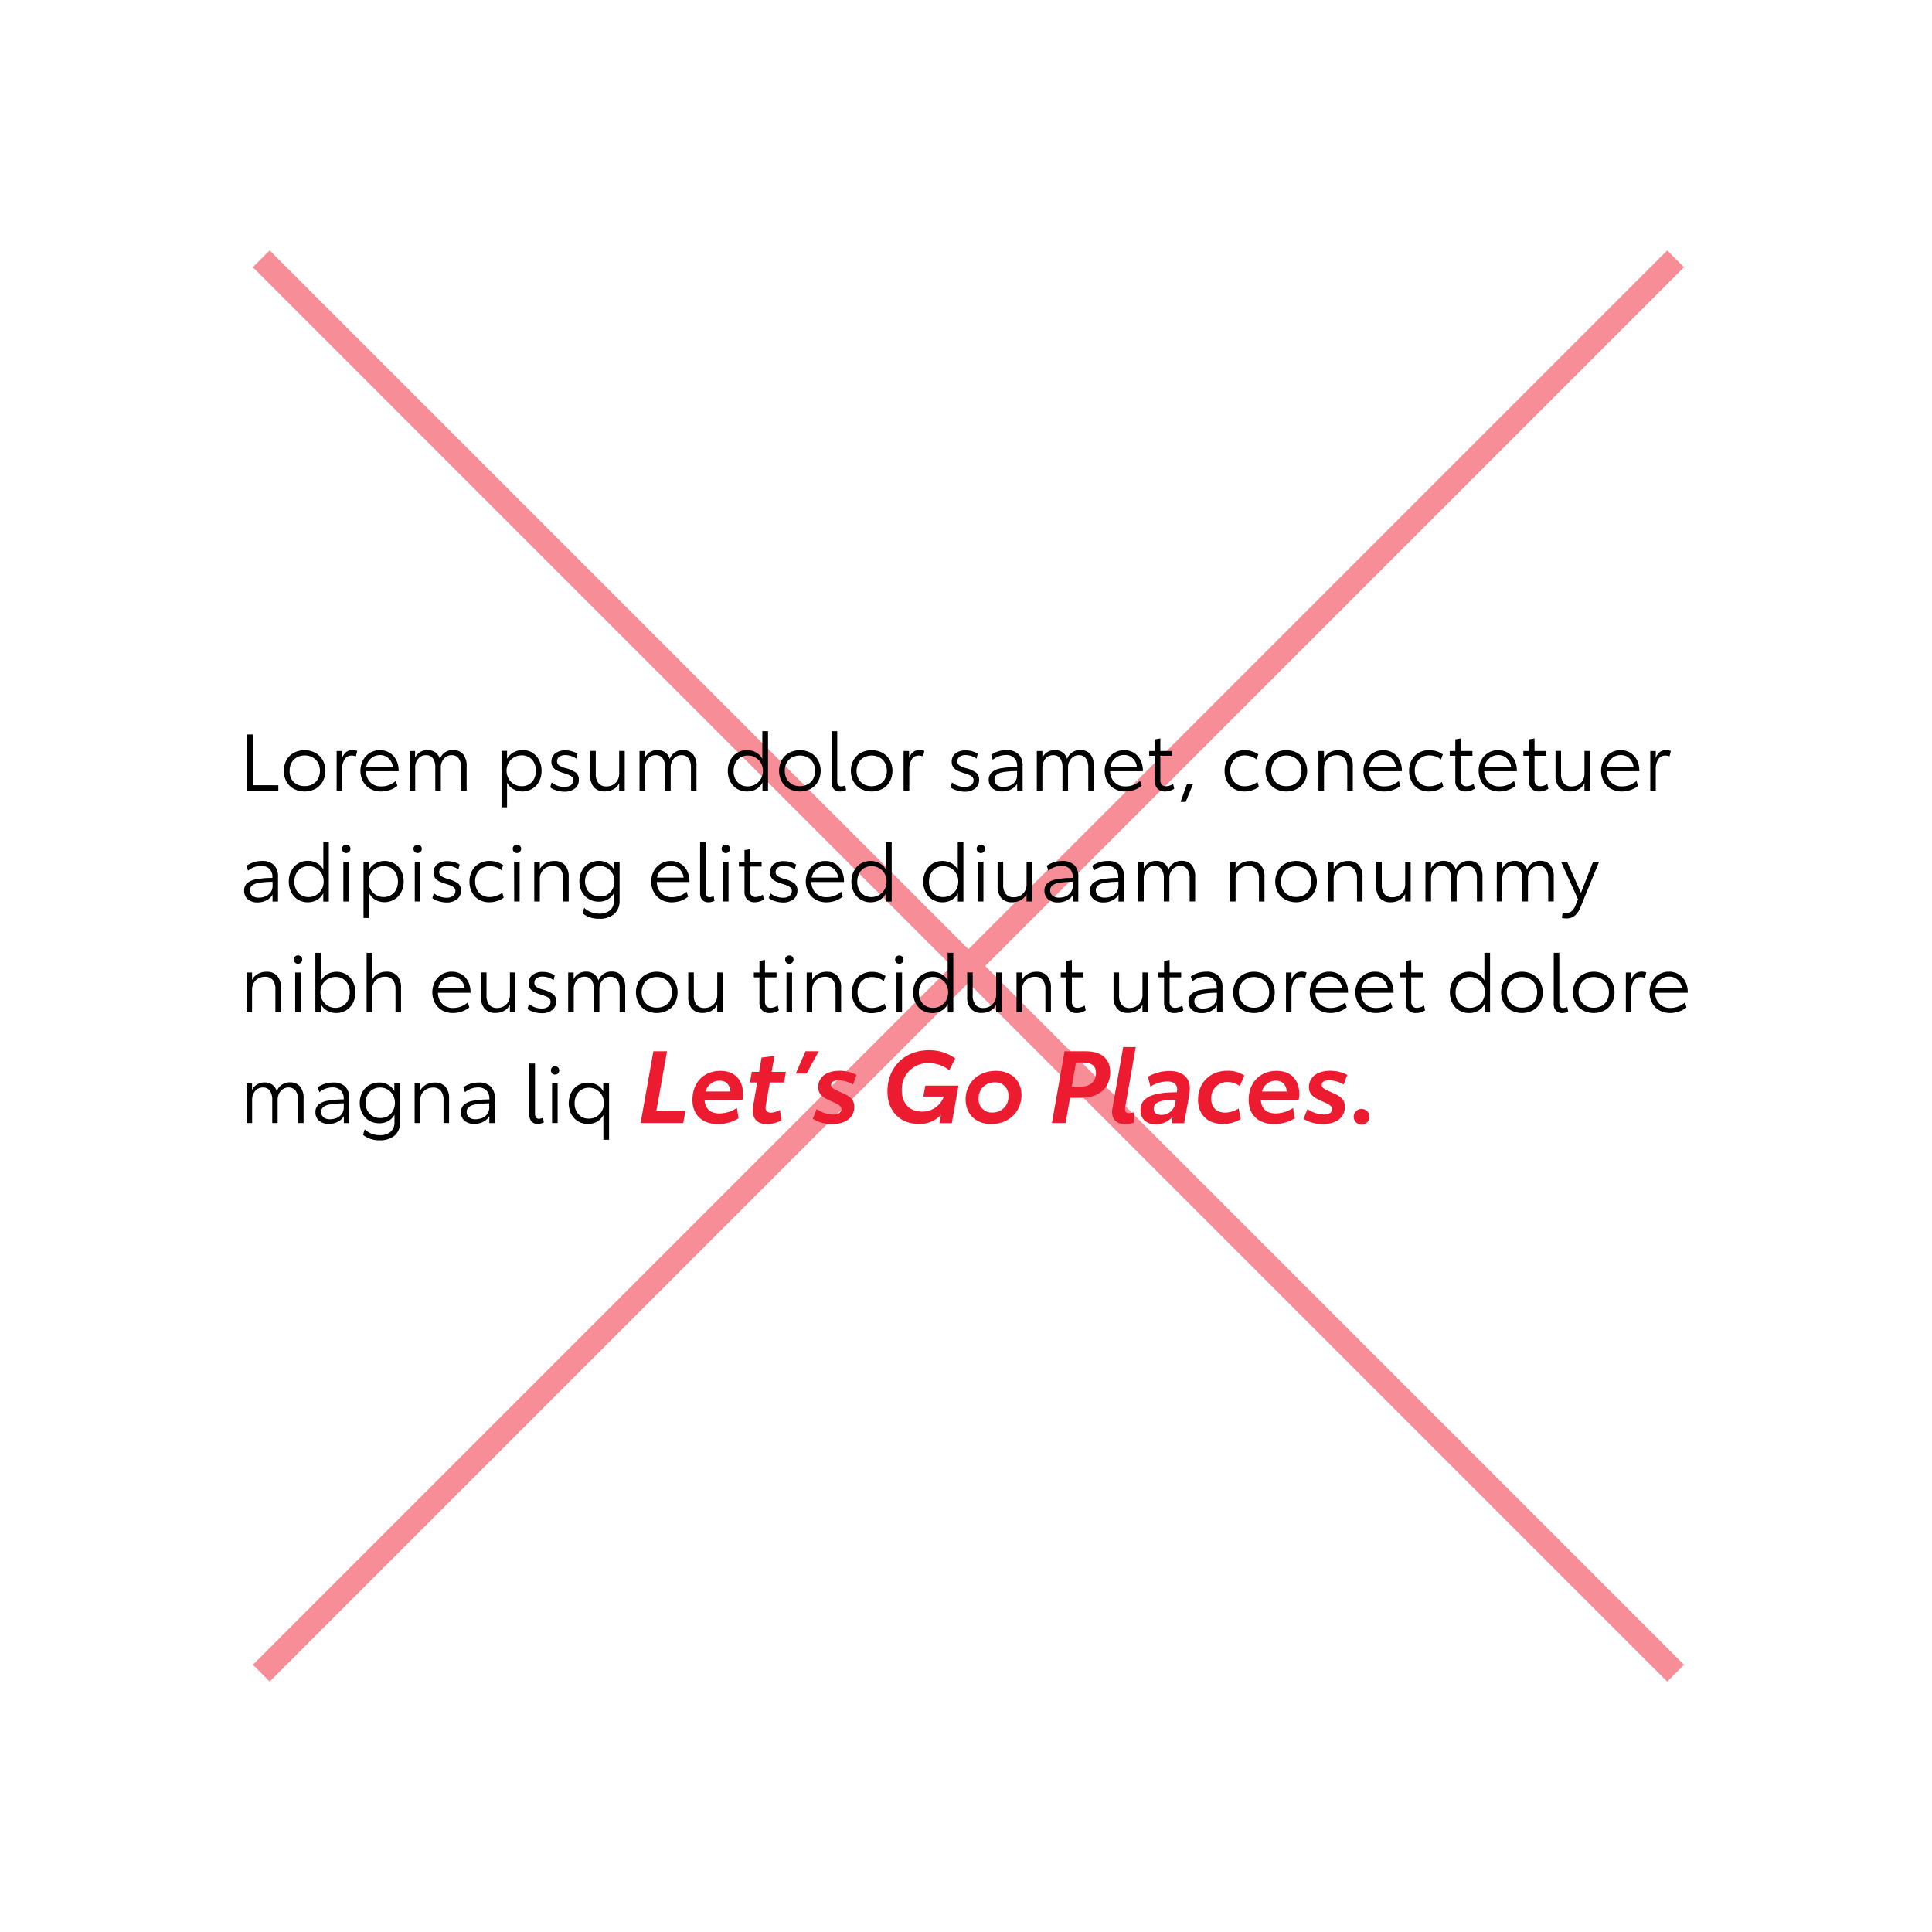 <svg id="Logo_Icon" data-name="Logo Icon" xmlns="http://www.w3.org/2000/svg" viewBox="0 0 650 650"><defs><style>.cls-1{opacity:0.5;}.cls-2{fill:none;stroke:#ed1b2f;stroke-miterlimit:10;stroke-width:8px;}.cls-3{fill:#ed1b2f;}</style></defs><g class="cls-1"><line class="cls-2" x1="87.9" y1="562.92" x2="563.74" y2="87.08"/><line class="cls-2" x1="563.74" y1="562.92" x2="87.9" y2="87.08"/></g><path d="M93.64,264.19V266H83.2v-18.9h2v17.07Z"/><path d="M98.84,265.4a6.37,6.37,0,0,1-2.47-2.47,7.61,7.61,0,0,1,0-7.18,6.37,6.37,0,0,1,2.47-2.47,7.87,7.87,0,0,1,7.27,0,6.44,6.44,0,0,1,2.47,2.47,7.61,7.61,0,0,1,0,7.18,6.44,6.44,0,0,1-2.47,2.47,7.87,7.87,0,0,1-7.27,0Zm6.3-1.55A4.53,4.53,0,0,0,107,262a5.6,5.6,0,0,0,.64-2.69,5.39,5.39,0,0,0-.66-2.69,4.53,4.53,0,0,0-1.81-1.82,5.71,5.71,0,0,0-5.29,0,4.44,4.44,0,0,0-1.8,1.82,5.42,5.42,0,0,0-.64,2.66A5.55,5.55,0,0,0,98,262a4.7,4.7,0,0,0,1.8,1.82,5.16,5.16,0,0,0,2.63.65A5.33,5.33,0,0,0,105.14,263.85Z"/><path d="M120.18,252.66l-.46,1.81a4.33,4.33,0,0,0-1.35-.27,2.73,2.73,0,0,0-2.45,1.28,6.26,6.26,0,0,0-.83,3.43V266h-1.83V252.66h1.83v2.39A4.68,4.68,0,0,1,116.5,253a3.35,3.35,0,0,1,2-.62A4,4,0,0,1,120.18,252.66Z"/><path d="M134.15,259.47h-11a5.16,5.16,0,0,0,1.46,3.73,5,5,0,0,0,3.68,1.38,6.93,6.93,0,0,0,2.74-.53,6.79,6.79,0,0,0,2.13-1.33l.54,1.65a7.5,7.5,0,0,1-2.39,1.37,8.64,8.64,0,0,1-3.12.55,7.12,7.12,0,0,1-3.65-.92,6.18,6.18,0,0,1-2.42-2.52,7.64,7.64,0,0,1,0-7.06,6.43,6.43,0,0,1,2.36-2.49,6.26,6.26,0,0,1,3.35-.91,6.14,6.14,0,0,1,3.26.88,6,6,0,0,1,2.22,2.44,7.51,7.51,0,0,1,.8,3.52Zm-2-1.46a4.52,4.52,0,0,0-1.38-2.86,4.1,4.1,0,0,0-2.93-1.11,4.42,4.42,0,0,0-3,1.11,4.74,4.74,0,0,0-1.61,2.86Z"/><path d="M155.81,253.74a6.08,6.08,0,0,1,1.18,4.08V266h-1.86V258.3a5.19,5.19,0,0,0-.81-3.15,2.83,2.83,0,0,0-2.41-1.08,3.16,3.16,0,0,0-1.81.55,3.81,3.81,0,0,0-1.31,1.47,4.49,4.49,0,0,0-.48,2.08V266h-1.86V258.3a5.27,5.27,0,0,0-.8-3.15,2.75,2.75,0,0,0-2.37-1.08,3.24,3.24,0,0,0-2.59,1.21,4.57,4.57,0,0,0-1,3.08V266H137.8V252.66h1.86v2.26a4.55,4.55,0,0,1,1.67-1.88,4.62,4.62,0,0,1,2.51-.67,4.41,4.41,0,0,1,2.61.74,4.12,4.12,0,0,1,1.54,2.24,4.53,4.53,0,0,1,4.48-3A4.17,4.17,0,0,1,155.81,253.74Z"/><path d="M179.11,253.28a6.07,6.07,0,0,1,2.28,2.48,7.7,7.7,0,0,1,.81,3.55,7.59,7.59,0,0,1-.82,3.58,6.26,6.26,0,0,1-2.32,2.49,6.37,6.37,0,0,1-3.41.91,6,6,0,0,1-2.89-.76,5.35,5.35,0,0,1-2.17-2.2v8.28h-1.86v-19h1.86v2.69a5.64,5.64,0,0,1,2.24-2.2,6.4,6.4,0,0,1,6.28.13ZM178,263.87A4.63,4.63,0,0,0,179.7,262a5.75,5.75,0,0,0,.61-2.68,5.9,5.9,0,0,0-.59-2.65,4.47,4.47,0,0,0-1.66-1.86,4.65,4.65,0,0,0-2.51-.68,5.08,5.08,0,0,0-2.59.67,4.9,4.9,0,0,0-1.85,1.85,5.24,5.24,0,0,0-.68,2.64,5.35,5.35,0,0,0,.67,2.65,5,5,0,0,0,4.39,2.57A4.71,4.71,0,0,0,178,263.87Z"/><path d="M187.1,265.89a5.44,5.44,0,0,1-2-1l.51-1.65a6.22,6.22,0,0,0,1.87,1.08,6.62,6.62,0,0,0,2.39.44,3.55,3.55,0,0,0,2.18-.6,2,2,0,0,0,.8-1.64,1.61,1.61,0,0,0-.37-1.08,3,3,0,0,0-1-.69c-.42-.18-1.06-.41-1.91-.68a15.22,15.22,0,0,1-2.12-.8,3.54,3.54,0,0,1-1.38-1.13,3,3,0,0,1-.55-1.87,3.39,3.39,0,0,1,1.29-2.81,5.3,5.3,0,0,1,3.42-1,7.67,7.67,0,0,1,2.24.32,8.16,8.16,0,0,1,1.81.8l-.4,1.65a6.71,6.71,0,0,0-3.7-1.2,3.4,3.4,0,0,0-2,.56,1.81,1.81,0,0,0-.76,1.52,1.63,1.63,0,0,0,.76,1.45,8.55,8.55,0,0,0,2.33.92,9.75,9.75,0,0,1,3.14,1.4,2.89,2.89,0,0,1,1.09,2.49,3.58,3.58,0,0,1-1.31,2.9,5.53,5.53,0,0,1-3.61,1.09A8.75,8.75,0,0,1,187.1,265.89Z"/><path d="M210.18,252.66V266h-1.87v-2.53a4.61,4.61,0,0,1-1.91,2.07,6,6,0,0,1-3,.73,4.61,4.61,0,0,1-3.54-1.37,5.78,5.78,0,0,1-1.28-4.06v-8.2h1.86v7.69a4.81,4.81,0,0,0,.92,3.18,3.3,3.3,0,0,0,2.65,1.08,4.32,4.32,0,0,0,2.21-.56,4,4,0,0,0,1.55-1.54,4.48,4.48,0,0,0,.55-2.24v-7.61Z"/><path d="M233.14,253.74a6.08,6.08,0,0,1,1.18,4.08V266h-1.86V258.3a5.19,5.19,0,0,0-.81-3.15,2.84,2.84,0,0,0-2.41-1.08,3.16,3.16,0,0,0-1.81.55,3.81,3.81,0,0,0-1.31,1.47,4.49,4.49,0,0,0-.48,2.08V266h-1.86V258.3a5.27,5.27,0,0,0-.8-3.15,2.75,2.75,0,0,0-2.37-1.08,3.24,3.24,0,0,0-2.59,1.21,4.57,4.57,0,0,0-1,3.08V266h-1.86V252.66H217v2.26a4.44,4.44,0,0,1,4.18-2.55,4.41,4.41,0,0,1,2.61.74,4.18,4.18,0,0,1,1.54,2.24,4.53,4.53,0,0,1,4.48-3A4.17,4.17,0,0,1,233.14,253.74Z"/><path d="M258.39,246v20.08h-1.87v-2.8a5.59,5.59,0,0,1-2.18,2.28,6.17,6.17,0,0,1-3,.73,6.39,6.39,0,0,1-3.36-.89,6.27,6.27,0,0,1-2.29-2.47,7.51,7.51,0,0,1-.82-3.56,7.64,7.64,0,0,1,.84-3.6,6.14,6.14,0,0,1,5.63-3.38,6.18,6.18,0,0,1,3,.75,5.23,5.23,0,0,1,2.14,2.18V246Zm-4.21,17.84A5,5,0,0,0,256,262a5.35,5.35,0,0,0,.67-2.65,5.27,5.27,0,0,0-.66-2.63,4.8,4.8,0,0,0-1.81-1.85,5,5,0,0,0-2.57-.68,4.83,4.83,0,0,0-2.5.65,4.51,4.51,0,0,0-1.7,1.84,5.84,5.84,0,0,0-.61,2.73,5.27,5.27,0,0,0,1.31,3.72,4.5,4.5,0,0,0,3.48,1.44A4.88,4.88,0,0,0,254.18,263.84Z"/><path d="M265.48,265.4a6.47,6.47,0,0,1-2.48-2.47,7.69,7.69,0,0,1,0-7.18,6.47,6.47,0,0,1,2.48-2.47,7.87,7.87,0,0,1,7.27,0,6.44,6.44,0,0,1,2.47,2.47,7.69,7.69,0,0,1,0,7.18,6.44,6.44,0,0,1-2.47,2.47,7.87,7.87,0,0,1-7.27,0Zm6.29-1.55a4.49,4.49,0,0,0,1.82-1.82,5.59,5.59,0,0,0,.63-2.69,5.38,5.38,0,0,0-.65-2.69,4.59,4.59,0,0,0-1.81-1.82,5.73,5.73,0,0,0-5.3,0,4.48,4.48,0,0,0-1.79,1.82,5.42,5.42,0,0,0-.64,2.66,5.55,5.55,0,0,0,.65,2.72,4.63,4.63,0,0,0,1.8,1.82,5.16,5.16,0,0,0,2.63.65A5.3,5.3,0,0,0,271.77,263.85Z"/><path d="M280.53,265.5a3.45,3.45,0,0,1-.72-2.41V246h1.87v16.83c0,1.17.43,1.75,1.3,1.75a2.56,2.56,0,0,0,.76-.12,4.46,4.46,0,0,0,.63-.22l.29,1.57a4.23,4.23,0,0,1-2.1.48A2.6,2.6,0,0,1,280.53,265.5Z"/><path d="M289.62,265.4a6.44,6.44,0,0,1-2.47-2.47,7.69,7.69,0,0,1,0-7.18,6.44,6.44,0,0,1,2.47-2.47,7.87,7.87,0,0,1,7.27,0,6.47,6.47,0,0,1,2.48,2.47,7.69,7.69,0,0,1,0,7.18,6.47,6.47,0,0,1-2.48,2.47,7.87,7.87,0,0,1-7.27,0Zm6.3-1.55a4.53,4.53,0,0,0,1.81-1.82,5.93,5.93,0,0,0,0-5.38,4.66,4.66,0,0,0-1.81-1.82,5.73,5.73,0,0,0-5.3,0,4.57,4.57,0,0,0-1.8,1.82,5.93,5.93,0,0,0,0,5.38,4.7,4.7,0,0,0,1.8,1.82,5.19,5.19,0,0,0,2.64.65A5.32,5.32,0,0,0,295.92,263.85Z"/><path d="M311,252.66l-.45,1.81a4.44,4.44,0,0,0-1.36-.27,2.74,2.74,0,0,0-2.45,1.28,6.26,6.26,0,0,0-.82,3.43V266H304V252.66h1.84v2.39a4.52,4.52,0,0,1,1.41-2.06,3.33,3.33,0,0,1,2-.62A3.94,3.94,0,0,1,311,252.66Z"/><path d="M321.79,265.89a5.39,5.39,0,0,1-2-1l.5-1.65a6.27,6.27,0,0,0,1.88,1.08,6.57,6.57,0,0,0,2.38.44,3.55,3.55,0,0,0,2.18-.6,1.93,1.93,0,0,0,.8-1.64,1.56,1.56,0,0,0-.37-1.08,3.1,3.1,0,0,0-1-.69c-.43-.18-1.07-.41-1.92-.68a14.57,14.57,0,0,1-2.11-.8,3.64,3.64,0,0,1-1.39-1.13,3.07,3.07,0,0,1-.54-1.87,3.39,3.39,0,0,1,1.29-2.81,5.3,5.3,0,0,1,3.42-1,7.61,7.61,0,0,1,2.23.32,7.77,7.77,0,0,1,1.81.8l-.4,1.65a6.68,6.68,0,0,0-3.7-1.2,3.35,3.35,0,0,0-2,.56,1.79,1.79,0,0,0-.76,1.52,1.61,1.61,0,0,0,.76,1.45,8.28,8.28,0,0,0,2.33.92,10,10,0,0,1,3.14,1.4,2.89,2.89,0,0,1,1.09,2.49,3.58,3.58,0,0,1-1.32,2.9,5.52,5.52,0,0,1-3.6,1.09A8.76,8.76,0,0,1,321.79,265.89Z"/><path d="M342.65,253.74a5.27,5.27,0,0,1,1.4,4V266h-1.84v-2.34a4.77,4.77,0,0,1-2,1.89,6.21,6.21,0,0,1-3,.72,4.92,4.92,0,0,1-3.35-1.07,3.68,3.68,0,0,1-1.21-2.9,3.23,3.23,0,0,1,1-2.43,6,6,0,0,1,3-1.36,29.42,29.42,0,0,1,5.56-.47v-.34a3.64,3.64,0,0,0-1-2.69,3.76,3.76,0,0,0-2.81-1,6.84,6.84,0,0,0-4.39,1.63l-.53-1.68a8.1,8.1,0,0,1,2.28-1.14,8.79,8.79,0,0,1,2.91-.46A5.5,5.5,0,0,1,342.65,253.74Zm-2.9,10.59a3.9,3.9,0,0,0,1.74-1.32,3.6,3.6,0,0,0,.69-2.26v-1.33a28.48,28.48,0,0,0-4.55.33,5.09,5.09,0,0,0-2.34.91,2,2,0,0,0-.69,1.61,2.25,2.25,0,0,0,.77,1.81,3.3,3.3,0,0,0,2.21.66A5.81,5.81,0,0,0,339.75,264.33Z"/><path d="M366.82,253.74a6.08,6.08,0,0,1,1.19,4.08V266h-1.87V258.3a5.19,5.19,0,0,0-.81-3.15,2.82,2.82,0,0,0-2.41-1.08,3.16,3.16,0,0,0-1.81.55,3.79,3.79,0,0,0-1.3,1.47,4.49,4.49,0,0,0-.48,2.08V266h-1.87V258.3a5.27,5.27,0,0,0-.79-3.15,2.78,2.78,0,0,0-2.37-1.08,3.25,3.25,0,0,0-2.6,1.21,4.61,4.61,0,0,0-1,3.08V266h-1.87V252.66h1.87v2.26a4.53,4.53,0,0,1,1.66-1.88,4.65,4.65,0,0,1,2.52-.67,4.4,4.4,0,0,1,2.6.74,4.19,4.19,0,0,1,1.55,2.24,4.51,4.51,0,0,1,4.47-3A4.15,4.15,0,0,1,366.82,253.74Z"/><path d="M384.48,259.47h-11A5.12,5.12,0,0,0,375,263.2a5,5,0,0,0,3.68,1.38,6.93,6.93,0,0,0,2.74-.53,6.79,6.79,0,0,0,2.13-1.33l.54,1.65a7.5,7.5,0,0,1-2.39,1.37,8.64,8.64,0,0,1-3.12.55,7.12,7.12,0,0,1-3.65-.92,6.24,6.24,0,0,1-2.42-2.52,7.71,7.71,0,0,1,0-7.06,6.43,6.43,0,0,1,2.36-2.49,6.26,6.26,0,0,1,3.35-.91,6.12,6.12,0,0,1,3.26.88,6,6,0,0,1,2.22,2.44,7.51,7.51,0,0,1,.8,3.52Zm-2-1.46a4.52,4.52,0,0,0-1.38-2.86A4.1,4.1,0,0,0,378.2,254a4.42,4.42,0,0,0-3,1.11,4.74,4.74,0,0,0-1.61,2.86Z"/><path d="M389.45,265.37a3.66,3.66,0,0,1-.92-2.7v-8.39h-1.89v-1.62h1.89v-3.91l1.86-.32v4.23h3.89v1.62h-3.89v8.18a2.15,2.15,0,0,0,.5,1.55,1.8,1.8,0,0,0,1.39.52,4.5,4.5,0,0,0,2.4-.8l.37,1.63a5.21,5.21,0,0,1-1.38.66,5.54,5.54,0,0,1-1.73.27A3.37,3.37,0,0,1,389.45,265.37Z"/><path d="M399.39,263.65h2.05l-2.53,6.15h-1.73Z"/><path d="M415.22,265.42a6,6,0,0,1-2.36-2.45,7.42,7.42,0,0,1-.85-3.6,7.55,7.55,0,0,1,.85-3.64,6.17,6.17,0,0,1,2.4-2.46,7,7,0,0,1,3.51-.88,7.83,7.83,0,0,1,4.58,1.41l-.61,1.71a6.21,6.21,0,0,0-3.89-1.36,4.72,4.72,0,0,0-3.57,1.42,5.23,5.23,0,0,0-1.36,3.74,5.84,5.84,0,0,0,.62,2.73,4.49,4.49,0,0,0,1.69,1.84,4.71,4.71,0,0,0,2.46.65,7.25,7.25,0,0,0,2.3-.38,7.72,7.72,0,0,0,2.06-1.06l.48,1.65a7.4,7.4,0,0,1-2.21,1.12,8.32,8.32,0,0,1-2.71.43A6.63,6.63,0,0,1,415.22,265.42Z"/><path d="M429.14,265.4a6.47,6.47,0,0,1-2.48-2.47,7.69,7.69,0,0,1,0-7.18,6.47,6.47,0,0,1,2.48-2.47,7.85,7.85,0,0,1,7.26,0,6.4,6.4,0,0,1,2.48,2.47,7.69,7.69,0,0,1,0,7.18,6.4,6.4,0,0,1-2.48,2.47,7.85,7.85,0,0,1-7.26,0Zm6.29-1.55a4.47,4.47,0,0,0,1.81-1.82,5.93,5.93,0,0,0,0-5.38,4.66,4.66,0,0,0-1.81-1.82,5.73,5.73,0,0,0-5.3,0,4.48,4.48,0,0,0-1.79,1.82,5.93,5.93,0,0,0,0,5.38,4.57,4.57,0,0,0,1.8,1.82,5.16,5.16,0,0,0,2.63.65A5.32,5.32,0,0,0,435.43,263.85Z"/><path d="M453.87,253.78a5.85,5.85,0,0,1,1.26,4.07V266h-1.86v-7.66a4.82,4.82,0,0,0-.91-3.19,3.26,3.26,0,0,0-2.63-1.07,4.32,4.32,0,0,0-2.21.56A4,4,0,0,0,446,256.2a4.42,4.42,0,0,0-.55,2.21V266h-1.87V252.66h1.87v2.47a4.87,4.87,0,0,1,1.94-2,5.92,5.92,0,0,1,2.95-.73A4.57,4.57,0,0,1,453.87,253.78Z"/><path d="M471.61,259.47h-11a5.2,5.2,0,0,0,1.45,3.73,5,5,0,0,0,3.69,1.38,6.93,6.93,0,0,0,2.74-.53,7,7,0,0,0,2.13-1.33l.53,1.65a7.45,7.45,0,0,1-2.38,1.37,8.69,8.69,0,0,1-3.13.55,7.08,7.08,0,0,1-3.64-.92,6.27,6.27,0,0,1-2.43-2.52,7.4,7.4,0,0,1-.85-3.51,7.24,7.24,0,0,1,.87-3.55A6.41,6.41,0,0,1,462,253.3a6.3,6.3,0,0,1,3.36-.91,6.14,6.14,0,0,1,3.26.88,6,6,0,0,1,2.22,2.44,7.63,7.63,0,0,1,.8,3.52Zm-2-1.46a4.52,4.52,0,0,0-1.38-2.86,4.11,4.11,0,0,0-2.93-1.11,4.42,4.42,0,0,0-3,1.11,4.74,4.74,0,0,0-1.61,2.86Z"/><path d="M477.29,265.42a6,6,0,0,1-2.35-2.45,7.43,7.43,0,0,1-.86-3.6,7.56,7.56,0,0,1,.86-3.64,6.09,6.09,0,0,1,2.39-2.46,7,7,0,0,1,3.52-.88,7.83,7.83,0,0,1,4.58,1.41l-.62,1.71a6.16,6.16,0,0,0-3.88-1.36,4.69,4.69,0,0,0-3.57,1.42,5.18,5.18,0,0,0-1.36,3.74,6,6,0,0,0,.61,2.73,4.63,4.63,0,0,0,1.69,1.84,4.72,4.72,0,0,0,2.47.65,7.29,7.29,0,0,0,2.3-.38,7.87,7.87,0,0,0,2.06-1.06l.48,1.65a7.52,7.52,0,0,1-2.21,1.12,8.36,8.36,0,0,1-2.71.43A6.7,6.7,0,0,1,477.29,265.42Z"/><path d="M490.55,265.37a3.66,3.66,0,0,1-.92-2.7v-8.39h-1.89v-1.62h1.89v-3.91l1.86-.32v4.23h3.89v1.62h-3.89v8.18A2.15,2.15,0,0,0,492,264a1.8,1.8,0,0,0,1.39.52,4.5,4.5,0,0,0,2.4-.8l.37,1.63a5.21,5.21,0,0,1-1.38.66,5.54,5.54,0,0,1-1.73.27A3.37,3.37,0,0,1,490.55,265.37Z"/><path d="M510.37,259.47h-11a5.2,5.2,0,0,0,1.45,3.73,5,5,0,0,0,3.69,1.38,7.26,7.26,0,0,0,4.87-1.86l.53,1.65a7.45,7.45,0,0,1-2.38,1.37,8.69,8.69,0,0,1-3.13.55,7.14,7.14,0,0,1-3.65-.92,6.31,6.31,0,0,1-2.42-2.52,7.71,7.71,0,0,1,0-7.06,6.5,6.5,0,0,1,2.36-2.49,6.26,6.26,0,0,1,3.35-.91,6.15,6.15,0,0,1,3.27.88,6,6,0,0,1,2.22,2.44,7.63,7.63,0,0,1,.8,3.52Zm-2-1.46a4.53,4.53,0,0,0-1.39-2.86,4.08,4.08,0,0,0-2.93-1.11,4.41,4.41,0,0,0-3,1.11,4.74,4.74,0,0,0-1.61,2.86Z"/><path d="M515.33,265.37a3.66,3.66,0,0,1-.92-2.7v-8.39h-1.89v-1.62h1.89v-3.91l1.87-.32v4.23h3.88v1.62h-3.88v8.18a2.15,2.15,0,0,0,.49,1.55,1.82,1.82,0,0,0,1.4.52,4.5,4.5,0,0,0,2.39-.8l.38,1.63a5.45,5.45,0,0,1-1.39.66,5.54,5.54,0,0,1-1.73.27A3.37,3.37,0,0,1,515.33,265.37Z"/><path d="M534.94,252.66V266h-1.87v-2.53a4.61,4.61,0,0,1-1.91,2.07,6,6,0,0,1-3,.73,4.61,4.61,0,0,1-3.54-1.37,5.78,5.78,0,0,1-1.28-4.06v-8.2h1.86v7.69a4.81,4.81,0,0,0,.92,3.18,3.3,3.3,0,0,0,2.65,1.08,4.32,4.32,0,0,0,2.21-.56,3.93,3.93,0,0,0,1.54-1.54,4.38,4.38,0,0,0,.56-2.24v-7.61Z"/><path d="M551.57,259.47h-11a5.16,5.16,0,0,0,1.45,3.73,5,5,0,0,0,3.68,1.38,7.26,7.26,0,0,0,4.88-1.86l.53,1.65a7.56,7.56,0,0,1-2.38,1.37,8.69,8.69,0,0,1-3.13.55,7.12,7.12,0,0,1-3.65-.92,6.24,6.24,0,0,1-2.42-2.52,7.71,7.71,0,0,1,0-7.06,6.43,6.43,0,0,1,2.36-2.49,6.26,6.26,0,0,1,3.35-.91,6,6,0,0,1,5.49,3.32,7.63,7.63,0,0,1,.79,3.52Zm-2-1.46a4.52,4.52,0,0,0-1.38-2.86,4.1,4.1,0,0,0-2.93-1.11,4.42,4.42,0,0,0-3,1.11,4.79,4.79,0,0,0-1.61,2.86Z"/><path d="M562.14,252.66l-.45,1.81a4.34,4.34,0,0,0-1.36-.27,2.74,2.74,0,0,0-2.45,1.28,6.26,6.26,0,0,0-.82,3.43V266h-1.84V252.66h1.84v2.39a4.52,4.52,0,0,1,1.41-2.06,3.35,3.35,0,0,1,2-.62A3.91,3.91,0,0,1,562.14,252.66Z"/><path d="M92.13,291a5.26,5.26,0,0,1,1.4,4v8.31H91.69V301a4.69,4.69,0,0,1-2,1.89,6.28,6.28,0,0,1-3,.72,4.89,4.89,0,0,1-3.34-1.07,3.66,3.66,0,0,1-1.21-2.9,3.26,3.26,0,0,1,.94-2.44,6.12,6.12,0,0,1,3-1.35,28.72,28.72,0,0,1,5.57-.47V295a3.67,3.67,0,0,0-1-2.68,3.77,3.77,0,0,0-2.81-1,6.91,6.91,0,0,0-4.4,1.62L83,291.26a8.38,8.38,0,0,1,2.28-1.15,9.1,9.1,0,0,1,2.91-.45A5.5,5.5,0,0,1,92.13,291Zm-2.9,10.59A4,4,0,0,0,91,300.28a3.56,3.56,0,0,0,.7-2.26v-1.33a28.63,28.63,0,0,0-4.56.33,5.09,5.09,0,0,0-2.34.91,2,2,0,0,0-.69,1.61,2.29,2.29,0,0,0,.77,1.81,3.31,3.31,0,0,0,2.21.66A5.77,5.77,0,0,0,89.23,301.6Z"/><path d="M110.62,283.27v20.07h-1.86v-2.79a5.52,5.52,0,0,1-2.19,2.27,6,6,0,0,1-3,.74,6.24,6.24,0,0,1-3.35-.9A6.11,6.11,0,0,1,98,300.2a7.51,7.51,0,0,1-.83-3.56A7.62,7.62,0,0,1,98,293a6.14,6.14,0,0,1,5.63-3.38,6.18,6.18,0,0,1,3,.75,5.2,5.2,0,0,1,2.15,2.18v-9.32Zm-4.21,17.84a5,5,0,0,0,1.81-1.88,5.25,5.25,0,0,0,.67-2.65,5.37,5.37,0,0,0-.65-2.63,4.94,4.94,0,0,0-4.38-2.53,4.8,4.8,0,0,0-2.5.65,4.54,4.54,0,0,0-1.71,1.84,5.84,5.84,0,0,0-.61,2.73,5.29,5.29,0,0,0,1.32,3.72,4.48,4.48,0,0,0,3.47,1.44A4.88,4.88,0,0,0,106.41,301.11Z"/><path d="M115.46,286.59a1.42,1.42,0,0,1-.4-1,1.37,1.37,0,0,1,1.42-1.41,1.34,1.34,0,0,1,1,.4,1.32,1.32,0,0,1,.42,1,1.42,1.42,0,0,1-1.41,1.41A1.39,1.39,0,0,1,115.46,286.59Zm.06,3.34h1.86v13.36h-1.86Z"/><path d="M132.69,290.55A6.12,6.12,0,0,1,135,293a8.2,8.2,0,0,1,0,7.13,6.13,6.13,0,0,1-2.32,2.49,6.45,6.45,0,0,1-3.4.91,6,6,0,0,1-2.89-.76,5.29,5.29,0,0,1-2.17-2.2v8.28H122.3V289.93h1.87v2.69a5.62,5.62,0,0,1,2.23-2.2,6.18,6.18,0,0,1,3-.76A6.28,6.28,0,0,1,132.69,290.55Zm-1.12,10.58a4.54,4.54,0,0,0,1.7-1.85,5.71,5.71,0,0,0,.61-2.67,5.89,5.89,0,0,0-.58-2.65,4.47,4.47,0,0,0-4.18-2.54,5.16,5.16,0,0,0-2.58.66,4.9,4.9,0,0,0-1.85,1.85,5.28,5.28,0,0,0-.68,2.65,5.34,5.34,0,0,0,.66,2.65,5.08,5.08,0,0,0,1.83,1.88,4.92,4.92,0,0,0,2.57.69A4.66,4.66,0,0,0,131.57,301.13Z"/><path d="M139.5,286.59a1.42,1.42,0,0,1-.4-1,1.38,1.38,0,0,1,.4-1,1.46,1.46,0,0,1,2,0,1.31,1.31,0,0,1,.41,1,1.35,1.35,0,0,1-.41,1,1.44,1.44,0,0,1-2,0Zm.05,3.34h1.87v13.36h-1.87Z"/><path d="M147.46,303.16a5.59,5.59,0,0,1-2-1l.51-1.65a6.73,6.73,0,0,0,1.88,1.08,6.53,6.53,0,0,0,2.38.44,3.55,3.55,0,0,0,2.18-.6,2,2,0,0,0,.8-1.64,1.56,1.56,0,0,0-.37-1.08,3.1,3.1,0,0,0-1-.69c-.43-.19-1.07-.41-1.92-.68a16.6,16.6,0,0,1-2.12-.8,3.54,3.54,0,0,1-1.38-1.13,3,3,0,0,1-.55-1.88,3.37,3.37,0,0,1,1.29-2.8,5.3,5.3,0,0,1,3.42-1,7.67,7.67,0,0,1,2.24.32,7.55,7.55,0,0,1,1.81.8l-.4,1.65a6.71,6.71,0,0,0-3.7-1.2,3.35,3.35,0,0,0-2,.56,1.78,1.78,0,0,0-.76,1.52,1.61,1.61,0,0,0,.76,1.45,8.65,8.65,0,0,0,2.32.92,9.93,9.93,0,0,1,3.15,1.39,2.94,2.94,0,0,1,1.09,2.49,3.59,3.59,0,0,1-1.32,2.91,5.53,5.53,0,0,1-3.61,1.09A9.07,9.07,0,0,1,147.46,303.16Z"/><path d="M161.16,302.69a6.06,6.06,0,0,1-2.36-2.45,7.45,7.45,0,0,1-.85-3.6,7.55,7.55,0,0,1,.85-3.64,6.11,6.11,0,0,1,2.4-2.46,6.91,6.91,0,0,1,3.51-.88,7.83,7.83,0,0,1,4.58,1.41l-.61,1.71a6.21,6.21,0,0,0-3.89-1.36,4.72,4.72,0,0,0-3.57,1.42,5.23,5.23,0,0,0-1.36,3.74,5.84,5.84,0,0,0,.62,2.73,4.56,4.56,0,0,0,1.69,1.84,4.71,4.71,0,0,0,2.46.65,7,7,0,0,0,2.3-.39,7.62,7.62,0,0,0,2.07-1.05l.47,1.65a7.71,7.71,0,0,1-2.2,1.12,8.7,8.7,0,0,1-2.72.43A6.63,6.63,0,0,1,161.16,302.69Z"/><path d="M172.91,286.59a1.38,1.38,0,0,1-.4-1,1.37,1.37,0,0,1,1.41-1.41,1.38,1.38,0,0,1,1,.4,1.35,1.35,0,0,1,.41,1,1.4,1.4,0,0,1-1.41,1.41A1.35,1.35,0,0,1,172.91,286.59Zm.05,3.34h1.86v13.36H173Z"/><path d="M190.06,291.05a5.81,5.81,0,0,1,1.27,4.07v8.17h-1.86v-7.67a4.86,4.86,0,0,0-.91-3.18,3.23,3.23,0,0,0-2.63-1.08,4.4,4.4,0,0,0-2.21.56,4,4,0,0,0-1.55,1.55,4.4,4.4,0,0,0-.56,2.21v7.61h-1.86V289.93h1.86v2.47a4.9,4.9,0,0,1,1.95-2,5.79,5.79,0,0,1,2.95-.73A4.53,4.53,0,0,1,190.06,291.05Z"/><path d="M208.45,289.93v13a5.77,5.77,0,0,1-1.84,4.6,7.42,7.42,0,0,1-5,1.58,8.64,8.64,0,0,1-5.64-1.84l.58-1.83a7.37,7.37,0,0,0,5.14,1.94,5.29,5.29,0,0,0,3.57-1.13,4.19,4.19,0,0,0,1.3-3.34v-2.45a5.52,5.52,0,0,1-2.13,2.18,6,6,0,0,1-2.95.72,6.48,6.48,0,0,1-3.38-.88,6.12,6.12,0,0,1-2.33-2.43,7.28,7.28,0,0,1-.84-3.51,7.56,7.56,0,0,1,.81-3.51,6,6,0,0,1,2.32-2.47,6.48,6.48,0,0,1,3.44-.91,5.6,5.6,0,0,1,5.06,2.88v-2.61Zm-4.09,11a4.63,4.63,0,0,0,1.74-1.85,5.53,5.53,0,0,0,.62-2.61,5.28,5.28,0,0,0-.64-2.53,5,5,0,0,0-1.77-1.87,4.75,4.75,0,0,0-2.55-.71,4.92,4.92,0,0,0-2.58.68,4.67,4.67,0,0,0-1.73,1.85,5.89,5.89,0,0,0,0,5.24,4.56,4.56,0,0,0,1.76,1.83,5.11,5.11,0,0,0,2.57.65A4.93,4.93,0,0,0,204.36,301Z"/><path d="M232,296.74H221a5.17,5.17,0,0,0,1.45,3.73,5,5,0,0,0,3.69,1.38A7.26,7.26,0,0,0,231,300l.53,1.65a7.45,7.45,0,0,1-2.38,1.37,8.91,8.91,0,0,1-3.13.55,7.14,7.14,0,0,1-3.65-.92,6.31,6.31,0,0,1-2.42-2.52,7.29,7.29,0,0,1-.85-3.51,7.41,7.41,0,0,1,.86-3.56,6.55,6.55,0,0,1,2.36-2.48,6.26,6.26,0,0,1,3.35-.91,6,6,0,0,1,5.49,3.31,7.68,7.68,0,0,1,.8,3.53Zm-2-1.46a4.58,4.58,0,0,0-1.39-2.86,4.08,4.08,0,0,0-2.93-1.11,4.41,4.41,0,0,0-3,1.11,4.69,4.69,0,0,0-1.61,2.86Z"/><path d="M236.26,302.77a3.47,3.47,0,0,1-.72-2.41V283.27h1.87V300.1c0,1.17.43,1.75,1.3,1.75a2.56,2.56,0,0,0,.76-.12,6.24,6.24,0,0,0,.63-.22l.29,1.57a4.23,4.23,0,0,1-2.1.48A2.64,2.64,0,0,1,236.26,302.77Z"/><path d="M243.18,286.59a1.42,1.42,0,0,1-.4-1,1.37,1.37,0,0,1,1.42-1.41,1.34,1.34,0,0,1,1,.4,1.32,1.32,0,0,1,.42,1A1.42,1.42,0,0,1,244.2,287,1.39,1.39,0,0,1,243.18,286.59Zm.06,3.34h1.86v13.36h-1.86Z"/><path d="M251.4,302.64a3.62,3.62,0,0,1-.92-2.7v-8.39h-1.89v-1.62h1.89V286l1.86-.32v4.24h3.89v1.62h-3.89v8.17a2.18,2.18,0,0,0,.49,1.56,1.83,1.83,0,0,0,1.4.52,4.62,4.62,0,0,0,2.4-.8l.37,1.62a5,5,0,0,1-1.39.67,5.5,5.5,0,0,1-1.73.27A3.36,3.36,0,0,1,251.4,302.64Z"/><path d="M260.65,303.16a5.51,5.51,0,0,1-2-1l.51-1.65a6.75,6.75,0,0,0,4.25,1.52,3.58,3.58,0,0,0,2.19-.6,2,2,0,0,0,.8-1.64,1.56,1.56,0,0,0-.38-1.08,3,3,0,0,0-1-.69,18.85,18.85,0,0,0-1.92-.68,16.4,16.4,0,0,1-2.11-.8,3.64,3.64,0,0,1-1.39-1.13,3.08,3.08,0,0,1-.54-1.88,3.37,3.37,0,0,1,1.29-2.8,5.3,5.3,0,0,1,3.42-1,7.76,7.76,0,0,1,4.05,1.12l-.4,1.65a6.73,6.73,0,0,0-3.7-1.2,3.4,3.4,0,0,0-2,.56,1.78,1.78,0,0,0-.76,1.52,1.61,1.61,0,0,0,.76,1.45,8.74,8.74,0,0,0,2.33.92,9.87,9.87,0,0,1,3.14,1.39,2.92,2.92,0,0,1,1.09,2.49,3.59,3.59,0,0,1-1.32,2.91,5.5,5.5,0,0,1-3.6,1.09A9,9,0,0,1,260.65,303.16Z"/><path d="M284,296.74H273a5.22,5.22,0,0,0,1.45,3.73,5.05,5.05,0,0,0,3.69,1.38A7.26,7.26,0,0,0,283,300l.54,1.65a7.62,7.62,0,0,1-2.39,1.37,8.87,8.87,0,0,1-3.13.55,7.08,7.08,0,0,1-3.64-.92,6.18,6.18,0,0,1-2.42-2.52,7.66,7.66,0,0,1,0-7.07,6.52,6.52,0,0,1,2.35-2.48,6.32,6.32,0,0,1,3.36-.91,6,6,0,0,1,5.48,3.31,7.68,7.68,0,0,1,.8,3.53Zm-2-1.46a4.52,4.52,0,0,0-1.38-2.86,4.1,4.1,0,0,0-2.93-1.11,4.42,4.42,0,0,0-3,1.11,4.74,4.74,0,0,0-1.61,2.86Z"/><path d="M300,283.27v20.07H298.1v-2.79a5.56,5.56,0,0,1-2.18,2.27,6.07,6.07,0,0,1-3,.74,6.3,6.3,0,0,1-3.36-.9,6.18,6.18,0,0,1-2.29-2.46,7.51,7.51,0,0,1-.82-3.56,7.62,7.62,0,0,1,.84-3.6,6.22,6.22,0,0,1,2.3-2.49,6.28,6.28,0,0,1,3.33-.89,6.2,6.2,0,0,1,3,.75,5.23,5.23,0,0,1,2.14,2.18v-9.32Zm-4.2,17.84a5.1,5.1,0,0,0,1.81-1.88,5.34,5.34,0,0,0,.66-2.65,5.26,5.26,0,0,0-.65-2.63,4.8,4.8,0,0,0-1.81-1.85,4.92,4.92,0,0,0-2.57-.68,4.83,4.83,0,0,0-2.5.65,4.45,4.45,0,0,0-1.7,1.84,5.84,5.84,0,0,0-.62,2.73,5.29,5.29,0,0,0,1.32,3.72,4.5,4.5,0,0,0,3.48,1.44A4.93,4.93,0,0,0,295.76,301.11Z"/><path d="M324.13,283.27v20.07h-1.86v-2.79a5.56,5.56,0,0,1-2.18,2.27,6.07,6.07,0,0,1-3,.74,6.28,6.28,0,0,1-3.36-.9,6.18,6.18,0,0,1-2.29-2.46,7.51,7.51,0,0,1-.82-3.56,7.62,7.62,0,0,1,.84-3.6,6.22,6.22,0,0,1,2.3-2.49,6.28,6.28,0,0,1,3.33-.89,6.2,6.2,0,0,1,3,.75,5.23,5.23,0,0,1,2.14,2.18v-9.32Zm-4.2,17.84a5.1,5.1,0,0,0,1.81-1.88,5.34,5.34,0,0,0,.66-2.65,5.26,5.26,0,0,0-.65-2.63,4.8,4.8,0,0,0-1.81-1.85,4.92,4.92,0,0,0-2.57-.68,4.83,4.83,0,0,0-2.5.65,4.45,4.45,0,0,0-1.7,1.84,5.84,5.84,0,0,0-.62,2.73,5.29,5.29,0,0,0,1.32,3.72,4.49,4.49,0,0,0,3.47,1.44A4.94,4.94,0,0,0,319.93,301.11Z"/><path d="M329,286.59a1.38,1.38,0,0,1-.4-1,1.37,1.37,0,0,1,1.41-1.41,1.38,1.38,0,0,1,1,.4,1.35,1.35,0,0,1,.41,1A1.4,1.4,0,0,1,330,287,1.35,1.35,0,0,1,329,286.59Zm0,3.34h1.86v13.36H329Z"/><path d="M347.24,289.93v13.36h-1.87v-2.53a4.54,4.54,0,0,1-1.91,2.06,5.94,5.94,0,0,1-3,.74,4.61,4.61,0,0,1-3.54-1.37,5.78,5.78,0,0,1-1.28-4.06v-8.2h1.87v7.69a4.81,4.81,0,0,0,.91,3.18,3.3,3.3,0,0,0,2.65,1.08,4.43,4.43,0,0,0,2.21-.56,4.09,4.09,0,0,0,1.55-1.54,4.51,4.51,0,0,0,.55-2.24v-7.61Z"/><path d="M361.39,291a5.26,5.26,0,0,1,1.39,4v8.31H361V301a4.77,4.77,0,0,1-2,1.89,6.25,6.25,0,0,1-3.05.72,4.89,4.89,0,0,1-3.34-1.07,3.66,3.66,0,0,1-1.21-2.9,3.27,3.27,0,0,1,.95-2.44,6.07,6.07,0,0,1,3-1.35,28.61,28.61,0,0,1,5.56-.47V295a3.63,3.63,0,0,0-1-2.68,3.77,3.77,0,0,0-2.81-1,6.88,6.88,0,0,0-4.39,1.62l-.53-1.67a8.46,8.46,0,0,1,2.27-1.15,9.16,9.16,0,0,1,2.92-.45A5.51,5.51,0,0,1,361.39,291Zm-2.9,10.59a4,4,0,0,0,1.74-1.32,3.62,3.62,0,0,0,.69-2.26v-1.33a28.48,28.48,0,0,0-4.55.33,5.09,5.09,0,0,0-2.34.91,2,2,0,0,0-.7,1.61,2.27,2.27,0,0,0,.78,1.81,3.3,3.3,0,0,0,2.21.66A5.84,5.84,0,0,0,358.49,301.6Z"/><path d="M376.75,291a5.26,5.26,0,0,1,1.39,4v8.31h-1.83V301a4.77,4.77,0,0,1-2,1.89,6.25,6.25,0,0,1-3.05.72,4.89,4.89,0,0,1-3.34-1.07,3.66,3.66,0,0,1-1.21-2.9,3.27,3.27,0,0,1,.95-2.44,6.07,6.07,0,0,1,3-1.35,28.61,28.61,0,0,1,5.56-.47V295a3.63,3.63,0,0,0-1-2.68,3.77,3.77,0,0,0-2.81-1,6.88,6.88,0,0,0-4.39,1.62l-.53-1.67a8.46,8.46,0,0,1,2.27-1.15,9.16,9.16,0,0,1,2.92-.45A5.51,5.51,0,0,1,376.75,291Zm-2.91,10.59a4,4,0,0,0,1.75-1.32,3.62,3.62,0,0,0,.69-2.26v-1.33a28.48,28.48,0,0,0-4.55.33,5.09,5.09,0,0,0-2.34.91,2,2,0,0,0-.7,1.61,2.27,2.27,0,0,0,.78,1.81,3.3,3.3,0,0,0,2.21.66A5.76,5.76,0,0,0,373.84,301.6Z"/><path d="M400.92,291a6.08,6.08,0,0,1,1.18,4.08v8.2h-1.86v-7.72a5.17,5.17,0,0,0-.81-3.15,2.84,2.84,0,0,0-2.41-1.08,3.23,3.23,0,0,0-1.81.54,3.92,3.92,0,0,0-1.31,1.48,4.46,4.46,0,0,0-.48,2.08v7.85h-1.86v-7.72a5.24,5.24,0,0,0-.8-3.15,2.75,2.75,0,0,0-2.37-1.08,3.23,3.23,0,0,0-2.59,1.21,4.56,4.56,0,0,0-1,3.07v7.67h-1.86V289.93h1.86v2.26a4.55,4.55,0,0,1,1.67-1.88,4.6,4.6,0,0,1,2.51-.68,4.42,4.42,0,0,1,2.61.75,4.18,4.18,0,0,1,1.54,2.24,4.54,4.54,0,0,1,4.48-3A4.17,4.17,0,0,1,400.92,291Z"/><path d="M424.16,291.05a5.85,5.85,0,0,1,1.26,4.07v8.17h-1.86v-7.67a4.86,4.86,0,0,0-.91-3.18,3.23,3.23,0,0,0-2.63-1.08,4.4,4.4,0,0,0-2.21.56,4.12,4.12,0,0,0-1.55,1.55,4.4,4.4,0,0,0-.56,2.21v7.61h-1.86V289.93h1.86v2.47a5,5,0,0,1,1.95-2,5.79,5.79,0,0,1,3-.73A4.57,4.57,0,0,1,424.16,291.05Z"/><path d="M432.41,302.66a6.37,6.37,0,0,1-2.48-2.46,7.71,7.71,0,0,1,0-7.19,6.51,6.51,0,0,1,2.48-2.46,7.85,7.85,0,0,1,7.26,0,6.44,6.44,0,0,1,2.48,2.46,7.71,7.71,0,0,1,0,7.19,6.31,6.31,0,0,1-2.48,2.46,7.77,7.77,0,0,1-7.26,0Zm6.29-1.54a4.47,4.47,0,0,0,1.81-1.82,5.93,5.93,0,0,0,0-5.38,4.66,4.66,0,0,0-1.81-1.82,5.65,5.65,0,0,0-5.3,0,4.48,4.48,0,0,0-1.79,1.82,5.93,5.93,0,0,0,0,5.38,4.57,4.57,0,0,0,1.8,1.82,5.16,5.16,0,0,0,2.63.65A5.32,5.32,0,0,0,438.7,301.12Z"/><path d="M457.14,291.05a5.85,5.85,0,0,1,1.26,4.07v8.17h-1.86v-7.67a4.81,4.81,0,0,0-.91-3.18,3.23,3.23,0,0,0-2.63-1.08,4.43,4.43,0,0,0-2.21.56,4.12,4.12,0,0,0-1.55,1.55,4.39,4.39,0,0,0-.55,2.21v7.61h-1.87V289.93h1.87v2.47a4.87,4.87,0,0,1,1.94-2,5.82,5.82,0,0,1,2.95-.73A4.57,4.57,0,0,1,457.14,291.05Z"/><path d="M474.61,289.93v13.36h-1.86v-2.53a4.61,4.61,0,0,1-1.92,2.06,5.92,5.92,0,0,1-3,.74,4.64,4.64,0,0,1-3.54-1.37,5.78,5.78,0,0,1-1.27-4.06v-8.2h1.86v7.69a4.81,4.81,0,0,0,.92,3.18,3.28,3.28,0,0,0,2.65,1.08,4.45,4.45,0,0,0,2.21-.56,4.07,4.07,0,0,0,1.54-1.54,4.51,4.51,0,0,0,.56-2.24v-7.61Z"/><path d="M497.57,291a6.08,6.08,0,0,1,1.19,4.08v8.2h-1.87v-7.72a5.17,5.17,0,0,0-.81-3.15,2.82,2.82,0,0,0-2.41-1.08,3.25,3.25,0,0,0-1.81.54,3.89,3.89,0,0,0-1.3,1.48,4.46,4.46,0,0,0-.48,2.08v7.85h-1.86v-7.72a5.24,5.24,0,0,0-.8-3.15,2.77,2.77,0,0,0-2.37-1.08,3.26,3.26,0,0,0-2.6,1.21,4.61,4.61,0,0,0-1,3.07v7.67h-1.87V289.93h1.87v2.26a4.53,4.53,0,0,1,1.66-1.88,4.66,4.66,0,0,1,2.52-.68,4.42,4.42,0,0,1,2.61.75,4.18,4.18,0,0,1,1.54,2.24,4.52,4.52,0,0,1,4.47-3A4.16,4.16,0,0,1,497.57,291Z"/><path d="M521.56,291a6.08,6.08,0,0,1,1.18,4.08v8.2h-1.86v-7.72a5.17,5.17,0,0,0-.81-3.15,2.84,2.84,0,0,0-2.41-1.08,3.23,3.23,0,0,0-1.81.54,3.92,3.92,0,0,0-1.31,1.48,4.46,4.46,0,0,0-.48,2.08v7.85H512.2v-7.72a5.24,5.24,0,0,0-.8-3.15,2.75,2.75,0,0,0-2.37-1.08,3.24,3.24,0,0,0-2.59,1.21,4.56,4.56,0,0,0-1,3.07v7.67h-1.86V289.93h1.86v2.26a4.55,4.55,0,0,1,1.67-1.88,4.6,4.6,0,0,1,2.51-.68,4.42,4.42,0,0,1,2.61.75,4.18,4.18,0,0,1,1.54,2.24,4.54,4.54,0,0,1,4.48-3A4.17,4.17,0,0,1,521.56,291Z"/><path d="M538,289.93l-6.26,15.28a7,7,0,0,1-1.94,2.88,4.29,4.29,0,0,1-2.8.92,5.12,5.12,0,0,1-1.54-.21l.27-1.7a3.68,3.68,0,0,0,1,.13,3.18,3.18,0,0,0,1.91-.56,4.78,4.78,0,0,0,1.42-2.08l.85-2-5.73-12.69h2.05l4.66,10.49,4.1-10.49Z"/><path d="M93.25,328.31a5.88,5.88,0,0,1,1.26,4.08v8.17H92.65v-7.67a4.86,4.86,0,0,0-.9-3.18,3.27,3.27,0,0,0-2.64-1.08,4.43,4.43,0,0,0-2.21.56,4,4,0,0,0-1.54,1.55,4.39,4.39,0,0,0-.56,2.2v7.62H82.94V327.19H84.8v2.48a4.87,4.87,0,0,1,1.94-2,5.83,5.83,0,0,1,3-.73A4.57,4.57,0,0,1,93.25,328.31Z"/><path d="M99.25,323.85a1.38,1.38,0,0,1-.4-1,1.37,1.37,0,0,1,1.41-1.42,1.39,1.39,0,0,1,1,.4,1.36,1.36,0,0,1,.42,1,1.43,1.43,0,0,1-1.42,1.41A1.35,1.35,0,0,1,99.25,323.85Zm.06,3.34h1.86v13.37H99.31Z"/><path d="M116.48,327.82a6.12,6.12,0,0,1,2.27,2.48,8.2,8.2,0,0,1,0,7.13,6.13,6.13,0,0,1-2.32,2.49,6.45,6.45,0,0,1-3.4.9,6,6,0,0,1-2.89-.75,5.29,5.29,0,0,1-2.17-2.2v2.69h-1.87v-20H108v9.34a5.59,5.59,0,0,1,2.23-2.19,6.18,6.18,0,0,1,3-.76A6.28,6.28,0,0,1,116.48,327.82Zm-1.12,10.58a4.54,4.54,0,0,0,1.7-1.85,5.71,5.71,0,0,0,.61-2.67,5.89,5.89,0,0,0-.58-2.65,4.46,4.46,0,0,0-4.18-2.54,5.16,5.16,0,0,0-2.58.66,4.9,4.9,0,0,0-1.85,1.85,5.15,5.15,0,0,0-.68,2.65,5.34,5.34,0,0,0,.66,2.65,5.08,5.08,0,0,0,1.83,1.88,4.9,4.9,0,0,0,2.57.69A4.66,4.66,0,0,0,115.36,338.4Z"/><path d="M133.65,328.29a5.81,5.81,0,0,1,1.27,4.07v8.2h-1.86v-7.72a4.82,4.82,0,0,0-.9-3.16,3.29,3.29,0,0,0-2.64-1.07,4.52,4.52,0,0,0-2.21.54,4,4,0,0,0-1.54,1.53,4.35,4.35,0,0,0-.56,2.21v7.67h-1.87v-20h1.87v9.08a4.84,4.84,0,0,1,1.91-2,5.79,5.79,0,0,1,2.93-.72A4.64,4.64,0,0,1,133.65,328.29Z"/><path d="M158.35,334h-11a5.23,5.23,0,0,0,1.45,3.73,5,5,0,0,0,3.69,1.38,7.15,7.15,0,0,0,2.74-.53,7.23,7.23,0,0,0,2.13-1.33l.53,1.65a7.45,7.45,0,0,1-2.38,1.37,8.91,8.91,0,0,1-3.13.54,7.14,7.14,0,0,1-3.65-.91,6.38,6.38,0,0,1-2.42-2.52,7.7,7.7,0,0,1,0-7.07,6.55,6.55,0,0,1,2.35-2.49,6.38,6.38,0,0,1,3.36-.9,6.06,6.06,0,0,1,3.26.88,5.94,5.94,0,0,1,2.22,2.43,7.68,7.68,0,0,1,.8,3.53Zm-2-1.46a4.56,4.56,0,0,0-1.39-2.87,4.11,4.11,0,0,0-2.92-1.1,4.46,4.46,0,0,0-3,1.1,4.76,4.76,0,0,0-1.61,2.87Z"/><path d="M173.41,327.19v13.37h-1.86V338a4.59,4.59,0,0,1-1.91,2.06,6,6,0,0,1-3,.73,4.57,4.57,0,0,1-3.54-1.37,5.7,5.7,0,0,1-1.28-4.06v-8.2h1.86v7.7a4.81,4.81,0,0,0,.92,3.18,3.29,3.29,0,0,0,2.65,1.08,4.45,4.45,0,0,0,2.21-.56A4,4,0,0,0,171,337a4.45,4.45,0,0,0,.56-2.23v-7.62Z"/><path d="M179.48,340.43a5.54,5.54,0,0,1-2-1l.5-1.65a6.62,6.62,0,0,0,1.88,1.07,6.37,6.37,0,0,0,2.38.44,3.58,3.58,0,0,0,2.19-.6,1.91,1.91,0,0,0,.79-1.63,1.54,1.54,0,0,0-.37-1.08,2.73,2.73,0,0,0-1-.69,18.2,18.2,0,0,0-1.92-.68,16.4,16.4,0,0,1-2.11-.8,3.74,3.74,0,0,1-1.39-1.13,3.08,3.08,0,0,1-.54-1.88,3.4,3.4,0,0,1,1.29-2.81,5.36,5.36,0,0,1,3.42-1,7.61,7.61,0,0,1,2.23.32,7.37,7.37,0,0,1,1.81.8l-.39,1.65a6.73,6.73,0,0,0-3.7-1.2,3.36,3.36,0,0,0-2,.56,1.78,1.78,0,0,0-.76,1.52,1.62,1.62,0,0,0,.76,1.45,8.64,8.64,0,0,0,2.33.91,10.19,10.19,0,0,1,3.14,1.4,2.89,2.89,0,0,1,1.09,2.49,3.56,3.56,0,0,1-1.32,2.9,5.47,5.47,0,0,1-3.6,1.09A9.13,9.13,0,0,1,179.48,340.43Z"/><path d="M209.15,328.27a6.12,6.12,0,0,1,1.19,4.09v8.2h-1.87v-7.72a5.21,5.21,0,0,0-.81-3.16,2.84,2.84,0,0,0-2.41-1.07,3.25,3.25,0,0,0-1.81.54,3.89,3.89,0,0,0-1.3,1.48,4.46,4.46,0,0,0-.48,2.08v7.85h-1.87v-7.72a5.28,5.28,0,0,0-.79-3.16,2.8,2.8,0,0,0-2.37-1.07,3.25,3.25,0,0,0-2.6,1.21,4.59,4.59,0,0,0-1,3.07v7.67h-1.87V327.19H193v2.27a4.47,4.47,0,0,1,1.66-1.88,4.66,4.66,0,0,1,2.52-.68,4.39,4.39,0,0,1,2.6.75,4.16,4.16,0,0,1,1.55,2.23,4.52,4.52,0,0,1,4.47-3A4.18,4.18,0,0,1,209.15,328.27Z"/><path d="M217.32,339.93a6.35,6.35,0,0,1-2.47-2.46,7.71,7.71,0,0,1,0-7.19,6.48,6.48,0,0,1,2.47-2.46,7.87,7.87,0,0,1,7.27,0,6.51,6.51,0,0,1,2.48,2.46,7.71,7.71,0,0,1,0,7.19,6.37,6.37,0,0,1-2.48,2.46,7.87,7.87,0,0,1-7.27,0Zm6.3-1.54a4.59,4.59,0,0,0,1.81-1.82,5.93,5.93,0,0,0,0-5.38,4.75,4.75,0,0,0-1.81-1.83,5.39,5.39,0,0,0-2.65-.65,5.34,5.34,0,0,0-2.65.65,4.66,4.66,0,0,0-1.8,1.83,5.54,5.54,0,0,0-.64,2.66,5.48,5.48,0,0,0,.66,2.72,4.67,4.67,0,0,0,1.79,1.82A5.3,5.3,0,0,0,221,339,5.43,5.43,0,0,0,223.62,338.39Z"/><path d="M243.16,327.19v13.37H241.3V338a4.67,4.67,0,0,1-1.92,2.06,5.94,5.94,0,0,1-3,.73,4.57,4.57,0,0,1-3.54-1.37,5.75,5.75,0,0,1-1.28-4.06v-8.2h1.87v7.7a4.81,4.81,0,0,0,.91,3.18,3.3,3.3,0,0,0,2.65,1.08,4.4,4.4,0,0,0,2.21-.56,4,4,0,0,0,1.55-1.55,4.45,4.45,0,0,0,.56-2.23v-7.62Z"/><path d="M256.43,339.91a3.7,3.7,0,0,1-.92-2.71v-8.38h-1.89v-1.63h1.89v-3.91l1.86-.32v4.23h3.89v1.63h-3.89V337a2.2,2.2,0,0,0,.5,1.56,1.83,1.83,0,0,0,1.39.52,4.59,4.59,0,0,0,2.4-.8l.37,1.62a4.93,4.93,0,0,1-1.38.67,5.54,5.54,0,0,1-1.73.26A3.36,3.36,0,0,1,256.43,339.91Z"/><path d="M264.56,323.85a1.34,1.34,0,0,1-.4-1,1.38,1.38,0,0,1,.4-1,1.4,1.4,0,0,1,1-.4,1.42,1.42,0,0,1,1,.4,1.39,1.39,0,0,1,.41,1,1.42,1.42,0,0,1-1.41,1.41A1.34,1.34,0,0,1,264.56,323.85Zm.05,3.34h1.87v13.37h-1.87Z"/><path d="M281.72,328.31a5.88,5.88,0,0,1,1.26,4.08v8.17h-1.86v-7.67a4.81,4.81,0,0,0-.91-3.18,3.23,3.23,0,0,0-2.63-1.08,4.4,4.4,0,0,0-2.21.56,4,4,0,0,0-1.55,1.55,4.39,4.39,0,0,0-.56,2.2v7.62H271.4V327.19h1.86v2.48a5,5,0,0,1,1.95-2,5.79,5.79,0,0,1,3-.73A4.6,4.6,0,0,1,281.72,328.31Z"/><path d="M289.81,340a6.12,6.12,0,0,1-2.36-2.45,8.13,8.13,0,0,1,0-7.24,6,6,0,0,1,2.4-2.46,6.93,6.93,0,0,1,3.51-.88,7.81,7.81,0,0,1,4.58,1.41l-.61,1.7a6.24,6.24,0,0,0-3.89-1.35,4.72,4.72,0,0,0-3.57,1.42,5.22,5.22,0,0,0-1.35,3.74,5.84,5.84,0,0,0,.61,2.73,4.56,4.56,0,0,0,1.69,1.84,4.71,4.71,0,0,0,2.46.65,7,7,0,0,0,2.3-.39,8.06,8.06,0,0,0,2.07-1.05l.48,1.65a8,8,0,0,1-2.21,1.12,8.65,8.65,0,0,1-2.72.42A6.63,6.63,0,0,1,289.81,340Z"/><path d="M301.56,323.85a1.34,1.34,0,0,1-.4-1,1.38,1.38,0,0,1,.4-1,1.46,1.46,0,0,1,2,0,1.35,1.35,0,0,1,.41,1,1.31,1.31,0,0,1-.41,1,1.41,1.41,0,0,1-2,0Zm.05,3.34h1.87v13.37h-1.87Z"/><path d="M320.73,320.54v20.07h-1.87v-2.79a5.5,5.5,0,0,1-2.18,2.27,6.06,6.06,0,0,1-3,.73,6.3,6.3,0,0,1-3.36-.89,6.16,6.16,0,0,1-2.28-2.46,8.09,8.09,0,0,1,0-7.16,6.42,6.42,0,0,1,8.65-2.64,5.26,5.26,0,0,1,2.14,2.19v-9.32Zm-4.21,17.84a5.1,5.1,0,0,0,1.81-1.88,5.59,5.59,0,0,0,0-5.29,4.8,4.8,0,0,0-1.81-1.85,5,5,0,0,0-2.56-.67,4.74,4.74,0,0,0-2.51.65,4.56,4.56,0,0,0-1.7,1.83,5.84,5.84,0,0,0-.61,2.73,5.34,5.34,0,0,0,1.31,3.73,4.5,4.5,0,0,0,3.48,1.44A4.88,4.88,0,0,0,316.52,338.38Z"/><path d="M337,327.19v13.37h-1.86V338a4.56,4.56,0,0,1-1.92,2.06,5.9,5.9,0,0,1-3,.73,4.57,4.57,0,0,1-3.54-1.37,5.7,5.7,0,0,1-1.28-4.06v-8.2h1.86v7.7a4.81,4.81,0,0,0,.92,3.18,3.28,3.28,0,0,0,2.65,1.08,4.45,4.45,0,0,0,2.21-.56,4,4,0,0,0,1.54-1.55,4.45,4.45,0,0,0,.56-2.23v-7.62Z"/><path d="M352.31,328.31a5.88,5.88,0,0,1,1.26,4.08v8.17h-1.86v-7.67a4.86,4.86,0,0,0-.9-3.18,3.27,3.27,0,0,0-2.64-1.08,4.43,4.43,0,0,0-2.21.56,4,4,0,0,0-1.54,1.55,4.39,4.39,0,0,0-.56,2.2v7.62H342V327.19h1.86v2.48a4.87,4.87,0,0,1,1.94-2,5.83,5.83,0,0,1,3-.73A4.57,4.57,0,0,1,352.31,328.31Z"/><path d="M359.68,339.91a3.7,3.7,0,0,1-.91-2.71v-8.38h-1.89v-1.63h1.89v-3.91l1.86-.32v4.23h3.89v1.63h-3.89V337a2.2,2.2,0,0,0,.49,1.56,1.87,1.87,0,0,0,1.4.52,4.65,4.65,0,0,0,2.4-.8l.37,1.62a5,5,0,0,1-1.39.67,5.49,5.49,0,0,1-1.73.26A3.39,3.39,0,0,1,359.68,339.91Z"/><path d="M386.24,327.19v13.37h-1.87V338a4.59,4.59,0,0,1-1.91,2.06,6,6,0,0,1-3,.73,4.57,4.57,0,0,1-3.54-1.37,5.75,5.75,0,0,1-1.28-4.06v-8.2h1.86v7.7a4.81,4.81,0,0,0,.92,3.18,3.29,3.29,0,0,0,2.65,1.08,4.43,4.43,0,0,0,2.21-.56,4,4,0,0,0,1.54-1.55,4.35,4.35,0,0,0,.56-2.23v-7.62Z"/><path d="M392.56,339.91a3.7,3.7,0,0,1-.92-2.71v-8.38h-1.89v-1.63h1.89v-3.91l1.86-.32v4.23h3.89v1.63H393.5V337a2.2,2.2,0,0,0,.5,1.56,1.83,1.83,0,0,0,1.39.52,4.59,4.59,0,0,0,2.4-.8l.37,1.62a4.93,4.93,0,0,1-1.38.67,5.54,5.54,0,0,1-1.73.26A3.36,3.36,0,0,1,392.56,339.91Z"/><path d="M409.89,328.27a5.3,5.3,0,0,1,1.4,4v8.31h-1.84v-2.34a4.77,4.77,0,0,1-2,1.89,6.36,6.36,0,0,1-3.05.71,4.89,4.89,0,0,1-3.34-1.06,3.69,3.69,0,0,1-1.21-2.9,3.25,3.25,0,0,1,.95-2.44,6.16,6.16,0,0,1,3-1.36,29.55,29.55,0,0,1,5.56-.46v-.35a3.67,3.67,0,0,0-1-2.69,3.8,3.8,0,0,0-2.81-1,6.88,6.88,0,0,0-4.39,1.62l-.53-1.67a7.92,7.92,0,0,1,2.27-1.15,9.16,9.16,0,0,1,2.92-.45A5.54,5.54,0,0,1,409.89,328.27Zm-2.9,10.6a4.05,4.05,0,0,0,1.74-1.32,3.62,3.62,0,0,0,.69-2.26V334a27.35,27.35,0,0,0-4.55.33,5.1,5.1,0,0,0-2.34.9,2,2,0,0,0-.69,1.61,2.23,2.23,0,0,0,.77,1.81,3.24,3.24,0,0,0,2.21.67A6,6,0,0,0,407,338.87Z"/><path d="M418.25,339.93a6.37,6.37,0,0,1-2.48-2.46,7.71,7.71,0,0,1,0-7.19,6.51,6.51,0,0,1,2.48-2.46,7.85,7.85,0,0,1,7.26,0,6.51,6.51,0,0,1,2.48,2.46,7.71,7.71,0,0,1,0,7.19,6.37,6.37,0,0,1-2.48,2.46,7.85,7.85,0,0,1-7.26,0Zm6.29-1.54a4.53,4.53,0,0,0,1.81-1.82,5.93,5.93,0,0,0,0-5.38,4.75,4.75,0,0,0-1.81-1.83,5.73,5.73,0,0,0-5.3,0,4.66,4.66,0,0,0-1.8,1.83,5.53,5.53,0,0,0-.63,2.66,5.47,5.47,0,0,0,.65,2.72,4.67,4.67,0,0,0,1.79,1.82,5.32,5.32,0,0,0,2.64.65A5.43,5.43,0,0,0,424.54,338.39Z"/><path d="M439.58,327.19l-.45,1.82a4.34,4.34,0,0,0-1.36-.27,2.72,2.72,0,0,0-2.45,1.28,6.24,6.24,0,0,0-.82,3.43v7.11h-1.84V327.19h1.84v2.4a4.41,4.41,0,0,1,1.41-2.06,3.35,3.35,0,0,1,2-.63A4.08,4.08,0,0,1,439.58,327.19Z"/><path d="M453.56,334h-11a5.23,5.23,0,0,0,1.45,3.73,5,5,0,0,0,3.69,1.38,7.15,7.15,0,0,0,2.74-.53,7.23,7.23,0,0,0,2.13-1.33l.53,1.65a7.45,7.45,0,0,1-2.38,1.37,8.91,8.91,0,0,1-3.13.54,7.14,7.14,0,0,1-3.65-.91,6.38,6.38,0,0,1-2.42-2.52,7.7,7.7,0,0,1,0-7.07,6.55,6.55,0,0,1,2.35-2.49,6.38,6.38,0,0,1,3.36-.9,6.06,6.06,0,0,1,3.26.88,5.94,5.94,0,0,1,2.22,2.43,7.68,7.68,0,0,1,.8,3.53Zm-2-1.46a4.56,4.56,0,0,0-1.39-2.87,4.11,4.11,0,0,0-2.92-1.1,4.46,4.46,0,0,0-3,1.1,4.76,4.76,0,0,0-1.61,2.87Z"/><path d="M468.89,334h-11a5.23,5.23,0,0,0,1.45,3.73,5,5,0,0,0,3.69,1.38,7.26,7.26,0,0,0,4.87-1.86l.54,1.65a7.62,7.62,0,0,1-2.39,1.37,8.91,8.91,0,0,1-3.13.54,7.08,7.08,0,0,1-3.64-.91,6.24,6.24,0,0,1-2.42-2.52,7.66,7.66,0,0,1,0-7.07,6.62,6.62,0,0,1,2.35-2.49,6.4,6.4,0,0,1,3.36-.9,6.06,6.06,0,0,1,3.26.88,5.94,5.94,0,0,1,2.22,2.43,7.68,7.68,0,0,1,.8,3.53Zm-2-1.46a4.55,4.55,0,0,0-1.38-2.87,4.13,4.13,0,0,0-2.93-1.1,4.46,4.46,0,0,0-3,1.1,4.76,4.76,0,0,0-1.61,2.87Z"/><path d="M473.86,339.91a3.66,3.66,0,0,1-.92-2.71v-8.38h-1.89v-1.63h1.89v-3.91l1.86-.32v4.23h3.89v1.63H474.8V337a2.2,2.2,0,0,0,.49,1.56,1.87,1.87,0,0,0,1.4.52,4.62,4.62,0,0,0,2.4-.8l.37,1.62a5,5,0,0,1-1.39.67,5.49,5.49,0,0,1-1.73.26A3.35,3.35,0,0,1,473.86,339.91Z"/><path d="M501.31,320.54v20.07h-1.86v-2.79a5.63,5.63,0,0,1-2.18,2.27,6.06,6.06,0,0,1-3,.73,6.3,6.3,0,0,1-3.36-.89,6.18,6.18,0,0,1-2.29-2.46,8.14,8.14,0,0,1,0-7.16,6.15,6.15,0,0,1,2.3-2.49,6.61,6.61,0,0,1,6.35-.15,5.32,5.32,0,0,1,2.14,2.19v-9.32Zm-4.2,17.84a5.18,5.18,0,0,0,1.81-1.88,5.67,5.67,0,0,0,0-5.29,4.87,4.87,0,0,0-1.81-1.85,5,5,0,0,0-2.57-.67,4.73,4.73,0,0,0-2.5.65,4.42,4.42,0,0,0-1.7,1.83,5.84,5.84,0,0,0-.62,2.73,5.3,5.3,0,0,0,1.32,3.73,4.5,4.5,0,0,0,3.48,1.44A4.93,4.93,0,0,0,497.11,338.38Z"/><path d="M508.41,339.93a6.37,6.37,0,0,1-2.48-2.46,7.71,7.71,0,0,1,0-7.19,6.51,6.51,0,0,1,2.48-2.46,7.85,7.85,0,0,1,7.26,0,6.51,6.51,0,0,1,2.48,2.46,7.71,7.71,0,0,1,0,7.19,6.37,6.37,0,0,1-2.48,2.46,7.85,7.85,0,0,1-7.26,0Zm6.29-1.54a4.53,4.53,0,0,0,1.81-1.82,5.93,5.93,0,0,0,0-5.38,4.75,4.75,0,0,0-1.81-1.83,5.73,5.73,0,0,0-5.3,0,4.66,4.66,0,0,0-1.8,1.83,5.53,5.53,0,0,0-.63,2.66,5.47,5.47,0,0,0,.65,2.72,4.63,4.63,0,0,0,1.8,1.82A5.26,5.26,0,0,0,512,339,5.43,5.43,0,0,0,514.7,338.39Z"/><path d="M523.46,340a3.47,3.47,0,0,1-.72-2.41V320.54h1.87v16.82c0,1.17.43,1.76,1.3,1.76a2.56,2.56,0,0,0,.76-.12,4.15,4.15,0,0,0,.62-.23l.3,1.57a4.25,4.25,0,0,1-2.11.48A2.61,2.61,0,0,1,523.46,340Z"/><path d="M532.55,339.93a6.35,6.35,0,0,1-2.47-2.46,7.63,7.63,0,0,1,0-7.19,6.48,6.48,0,0,1,2.47-2.46,7.87,7.87,0,0,1,7.27,0,6.48,6.48,0,0,1,2.47,2.46,7.63,7.63,0,0,1,0,7.19,6.35,6.35,0,0,1-2.47,2.46,7.87,7.87,0,0,1-7.27,0Zm6.3-1.54a4.59,4.59,0,0,0,1.81-1.82,5.63,5.63,0,0,0,.64-2.69,5.36,5.36,0,0,0-.66-2.69,4.62,4.62,0,0,0-1.81-1.83,5.71,5.71,0,0,0-5.29,0,4.59,4.59,0,0,0-1.8,1.83,5.42,5.42,0,0,0-.64,2.66,5.58,5.58,0,0,0,.65,2.72,4.77,4.77,0,0,0,1.8,1.82,5.27,5.27,0,0,0,2.64.65A5.43,5.43,0,0,0,538.85,338.39Z"/><path d="M553.89,327.19l-.46,1.82a4.33,4.33,0,0,0-1.35-.27,2.7,2.7,0,0,0-2.45,1.28,6.24,6.24,0,0,0-.83,3.43v7.11H547V327.19h1.83v2.4a4.56,4.56,0,0,1,1.41-2.06,3.37,3.37,0,0,1,2-.63A4.17,4.17,0,0,1,553.89,327.19Z"/><path d="M567.86,334h-11a5.15,5.15,0,0,0,1.45,3.73,5,5,0,0,0,3.68,1.38,7.26,7.26,0,0,0,4.88-1.86l.53,1.65a7.5,7.5,0,0,1-2.39,1.37,8.82,8.82,0,0,1-3.12.54,7.11,7.11,0,0,1-3.65-.91,6.31,6.31,0,0,1-2.42-2.52,7.74,7.74,0,0,1,0-7.07,6.57,6.57,0,0,1,2.36-2.49,6.34,6.34,0,0,1,3.35-.9,6,6,0,0,1,3.26.88,5.94,5.94,0,0,1,2.22,2.43,7.55,7.55,0,0,1,.8,3.53Zm-2-1.46a4.55,4.55,0,0,0-1.38-2.87,4.13,4.13,0,0,0-2.93-1.1,4.46,4.46,0,0,0-3,1.1,4.81,4.81,0,0,0-1.61,2.87Z"/><path d="M100.94,365.54a6.12,6.12,0,0,1,1.19,4.09v8.2h-1.87v-7.72a5.21,5.21,0,0,0-.81-3.16A2.82,2.82,0,0,0,97,365.87a3.26,3.26,0,0,0-1.81.55,3.82,3.82,0,0,0-1.3,1.48,4.45,4.45,0,0,0-.48,2.07v7.86H91.59v-7.72a5.28,5.28,0,0,0-.8-3.16,2.75,2.75,0,0,0-2.37-1.08,3.27,3.27,0,0,0-2.6,1.22,4.59,4.59,0,0,0-1,3.07v7.67H82.94V364.46H84.8v2.27a4.47,4.47,0,0,1,1.66-1.88,4.66,4.66,0,0,1,2.52-.68,4.42,4.42,0,0,1,2.61.75,4.15,4.15,0,0,1,1.54,2.23,4.51,4.51,0,0,1,4.47-3A4.18,4.18,0,0,1,100.94,365.54Z"/><path d="M116.12,365.54a5.28,5.28,0,0,1,1.39,4v8.31h-1.83v-2.35a4.77,4.77,0,0,1-2,1.89,6.25,6.25,0,0,1-3,.72,4.89,4.89,0,0,1-3.34-1.06,3.66,3.66,0,0,1-1.21-2.9,3.24,3.24,0,0,1,.95-2.44,6.16,6.16,0,0,1,3-1.36,29.55,29.55,0,0,1,5.56-.46v-.35a3.67,3.67,0,0,0-1-2.69,3.8,3.8,0,0,0-2.81-1,6.88,6.88,0,0,0-4.39,1.62l-.53-1.68a8.17,8.17,0,0,1,2.27-1.14,9.16,9.16,0,0,1,2.92-.45A5.49,5.49,0,0,1,116.12,365.54Zm-2.9,10.6a4.05,4.05,0,0,0,1.74-1.32,3.62,3.62,0,0,0,.69-2.26v-1.34a27.17,27.17,0,0,0-4.55.34,5,5,0,0,0-2.34.9,2,2,0,0,0-.7,1.61,2.24,2.24,0,0,0,.78,1.81,3.24,3.24,0,0,0,2.21.67A6.05,6.05,0,0,0,113.22,376.14Z"/><path d="M134.6,364.46v13a5.72,5.72,0,0,1-1.83,4.59,7.37,7.37,0,0,1-5,1.59,8.67,8.67,0,0,1-5.64-1.84l.58-1.84a7.34,7.34,0,0,0,5.14,1.95,5.24,5.24,0,0,0,3.57-1.14,4.16,4.16,0,0,0,1.3-3.34V375a5.48,5.48,0,0,1-2.13,2.19,6,6,0,0,1-3,.72,6.58,6.58,0,0,1-3.38-.88,6.15,6.15,0,0,1-2.33-2.44,7.24,7.24,0,0,1-.84-3.5,7.53,7.53,0,0,1,.81-3.51,6.09,6.09,0,0,1,2.32-2.48,6.56,6.56,0,0,1,3.44-.9,5.61,5.61,0,0,1,5.06,2.87v-2.61Zm-4.08,11a4.69,4.69,0,0,0,1.74-1.85,5.52,5.52,0,0,0,.61-2.61,5.24,5.24,0,0,0-.63-2.53,5,5,0,0,0-1.78-1.88,4.69,4.69,0,0,0-2.54-.7,4.83,4.83,0,0,0-2.58.68,4.6,4.6,0,0,0-1.73,1.85,5.51,5.51,0,0,0-.61,2.6,5.59,5.59,0,0,0,.62,2.64,4.54,4.54,0,0,0,1.76,1.82,5,5,0,0,0,2.57.66A4.93,4.93,0,0,0,130.52,375.5Z"/><path d="M149.82,365.58a5.85,5.85,0,0,1,1.26,4.07v8.18h-1.86v-7.67a4.81,4.81,0,0,0-.91-3.18,3.23,3.23,0,0,0-2.63-1.08,4.4,4.4,0,0,0-2.21.56,4.09,4.09,0,0,0-1.55,1.54,4.45,4.45,0,0,0-.56,2.21v7.62H139.5V364.46h1.86v2.48a5,5,0,0,1,1.95-2,5.82,5.82,0,0,1,2.95-.73A4.6,4.6,0,0,1,149.82,365.58Z"/><path d="M165.07,365.54a5.28,5.28,0,0,1,1.4,4v8.31h-1.84v-2.35a4.77,4.77,0,0,1-2,1.89,6.21,6.21,0,0,1-3,.72,4.87,4.87,0,0,1-3.34-1.06,3.67,3.67,0,0,1-1.22-2.9,3.24,3.24,0,0,1,1-2.44,6.21,6.21,0,0,1,3-1.36,29.63,29.63,0,0,1,5.56-.46v-.35a3.67,3.67,0,0,0-1-2.69,3.8,3.8,0,0,0-2.81-1,6.88,6.88,0,0,0-4.39,1.62l-.53-1.68a8.1,8.1,0,0,1,2.28-1.14,9.06,9.06,0,0,1,2.91-.45A5.49,5.49,0,0,1,165.07,365.54Zm-2.9,10.6a4.05,4.05,0,0,0,1.74-1.32,3.62,3.62,0,0,0,.69-2.26v-1.34a27.17,27.17,0,0,0-4.55.34,5,5,0,0,0-2.34.9,2,2,0,0,0-.69,1.61,2.23,2.23,0,0,0,.77,1.81,3.24,3.24,0,0,0,2.21.67A6,6,0,0,0,162.17,376.14Z"/><path d="M178.82,377.31a3.49,3.49,0,0,1-.72-2.41V357.81H180v16.82c0,1.17.44,1.76,1.31,1.76a2.56,2.56,0,0,0,.76-.12,6.59,6.59,0,0,0,.62-.23l.29,1.57a4.18,4.18,0,0,1-2.1.48A2.61,2.61,0,0,1,178.82,377.31Z"/><path d="M185.74,361.12a1.46,1.46,0,0,1,0-2,1.4,1.4,0,0,1,1-.4,1.42,1.42,0,0,1,1,.4,1.44,1.44,0,0,1,0,2,1.35,1.35,0,0,1-1,.41A1.33,1.33,0,0,1,185.74,361.12Zm0,3.34h1.87v13.37h-1.87Z"/><path d="M204.91,364.46v19H203v-8.34a5.59,5.59,0,0,1-2.18,2.28,6.06,6.06,0,0,1-3,.73,6.3,6.3,0,0,1-3.36-.89,6.18,6.18,0,0,1-2.29-2.46,8.14,8.14,0,0,1,0-7.16,6.16,6.16,0,0,1,2.3-2.49,6.61,6.61,0,0,1,6.35-.15,5.26,5.26,0,0,1,2.14,2.19v-2.67Zm-4.21,11.18a5,5,0,0,0,1.81-1.87,5.38,5.38,0,0,0,.67-2.65,5.28,5.28,0,0,0-.66-2.64,4.87,4.87,0,0,0-1.81-1.85,5,5,0,0,0-2.57-.68,4.74,4.74,0,0,0-2.5.66,4.43,4.43,0,0,0-1.7,1.83,5.84,5.84,0,0,0-.61,2.73,5.29,5.29,0,0,0,1.31,3.73,4.5,4.5,0,0,0,3.48,1.44A4.89,4.89,0,0,0,200.7,375.64Z"/><path class="cls-3" d="M230.59,373.71l-.71,4.12H215.53l4.29-24.14h4.59l-3.57,20Z"/><path class="cls-3" d="M249.78,370.14H237.06c.17,3.16,2.28,4.46,5,4.46a10.87,10.87,0,0,0,5.85-1.84l.58,3.47a13,13,0,0,1-7,1.94c-5.27,0-8.53-3.17-8.53-8.06,0-5.81,3.7-9.83,9.45-9.83,4.76,0,7.58,3.06,7.58,7.79A18,18,0,0,1,249.78,370.14Zm-12.35-2.92h8.33c-.13-2-1.32-3.64-3.6-3.64A4.76,4.76,0,0,0,237.43,367.22Z"/><path class="cls-3" d="M253.28,373.61a10.5,10.5,0,0,1,.17-1.8l1.29-7.62h-2.45l.65-3.57h2.44l.85-4.82,4.36-.55-1,5.37h4.83l-.65,3.57H259l-1.33,7.55a7.44,7.44,0,0,0-.1,1c0,1,.68,1.59,1.77,1.59a6.92,6.92,0,0,0,3.06-.88l.51,3.47a10.32,10.32,0,0,1-5,1.26C255.21,378.17,253.28,376.81,253.28,373.61Z"/><path class="cls-3" d="M271,353.69h4.45l-4.08,7.48h-3.63Z"/><path class="cls-3" d="M273.45,376.4l1.32-3.26a10.38,10.38,0,0,0,5.55,1.83c1.73,0,2.75-.71,2.75-1.83s-1.29-1.71-3.13-2.52c-2.92-1.29-4.66-2.31-4.66-4.86,0-3.44,2.89-5.51,7.11-5.51a12.26,12.26,0,0,1,5.78,1.39L287,364.87a10,10,0,0,0-4.83-1.42c-1.4,0-2.55.4-2.55,1.56,0,.95.81,1.43,3.47,2.58s4.31,2.08,4.31,4.8c0,3.7-3,5.78-7.41,5.78A11.74,11.74,0,0,1,273.45,376.4Z"/><path class="cls-3" d="M322.47,365.25l-2.24,12.61h-4.18l.51-2.75a9.65,9.65,0,0,1-7.55,3c-6,0-10.44-4.11-10.44-10.91,0-8,5.61-13.87,14-13.87a15,15,0,0,1,8.81,2.75l-2,4a11.13,11.13,0,0,0-6.9-2.41,8.78,8.78,0,0,0-9.08,9.14c0,4.56,2.76,7.17,6.73,7.17a7.62,7.62,0,0,0,7.41-5.06h-6.9l.68-3.67Z"/><path class="cls-3" d="M324.87,369.84c0-5,3.74-9.56,10.23-9.56,5.17,0,8.57,3.34,8.57,8.13,0,5.13-3.81,9.76-10.23,9.76C328.44,378.17,324.87,374.94,324.87,369.84Zm14.41-1.12a4.31,4.31,0,0,0-4.65-4.56,5.21,5.21,0,0,0-5.38,5.4,4.37,4.37,0,0,0,4.63,4.73A5.25,5.25,0,0,0,339.28,368.72Z"/><path class="cls-3" d="M373.52,360.76c0,4.83-3.33,8.6-9.86,8.6H360l-1.5,8.47h-4.59l4.25-24.14h7.21C370.94,353.69,373.52,356.54,373.52,360.76Zm-4.79.24c0-2.48-1.5-3.54-4.52-3.54H362l-1.43,8.13h3C366.82,365.59,368.73,363.82,368.73,361Z"/><path class="cls-3" d="M374.15,374.09a8.24,8.24,0,0,1,.17-1.53l3.57-20.3h4.22l-3.5,20a4.06,4.06,0,0,0-.11.92c0,1,.51,1.32,1.36,1.32a4.54,4.54,0,0,0,1.53-.31l.14,3.51a9,9,0,0,1-3,.51C375.89,378.17,374.15,376.84,374.15,374.09Z"/><path class="cls-3" d="M400.3,366.17A20.7,20.7,0,0,1,400,369l-1.6,8.88h-4.25l.37-2.15a7.54,7.54,0,0,1-5.67,2.52c-2.86,0-5.14-1.56-5.14-4.73,0-4.79,4.93-6,12.28-6.05,0-.37.06-.71.06-.91,0-1.7-1.08-2.72-3.4-2.72a11.11,11.11,0,0,0-5.61,1.73l-.81-3.33a14.61,14.61,0,0,1,7.1-1.91C397.45,360.28,400.3,362.22,400.3,366.17ZM395.41,371c.07-.31.1-.65.17-1-5,0-7.41.82-7.41,3,0,1.5,1.05,2.07,2.48,2.07A4.58,4.58,0,0,0,395.41,371Z"/><path class="cls-3" d="M403.07,370c0-5.57,3.88-9.76,10-9.76a10.09,10.09,0,0,1,5.58,1.6l-1.53,3.57a6.59,6.59,0,0,0-4-1.36,5.33,5.33,0,0,0-5.61,5.61c0,2.89,1.73,4.66,4.72,4.66a8.53,8.53,0,0,0,4.49-1.4l.72,3.57a11.29,11.29,0,0,1-5.95,1.64C406.34,378.17,403.07,375,403.07,370Z"/><path class="cls-3" d="M436.93,370.14H424.21c.17,3.16,2.28,4.46,5,4.46a10.87,10.87,0,0,0,5.84-1.84l.58,3.47a13,13,0,0,1-7,1.94c-5.27,0-8.53-3.17-8.53-8.06,0-5.81,3.71-9.83,9.45-9.83,4.76,0,7.58,3.06,7.58,7.79A18,18,0,0,1,436.93,370.14Zm-12.34-2.92h8.33c-.14-2-1.33-3.64-3.61-3.64A4.75,4.75,0,0,0,424.59,367.22Z"/><path class="cls-3" d="M438.56,376.4l1.32-3.26a10.38,10.38,0,0,0,5.55,1.83c1.73,0,2.75-.71,2.75-1.83s-1.29-1.71-3.13-2.52c-2.92-1.29-4.66-2.31-4.66-4.86,0-3.44,2.89-5.51,7.11-5.51a12.29,12.29,0,0,1,5.78,1.39l-1.23,3.23a9.9,9.9,0,0,0-4.82-1.42c-1.4,0-2.55.4-2.55,1.56,0,.95.81,1.43,3.46,2.58s4.32,2.08,4.32,4.8c0,3.7-3,5.78-7.41,5.78A11.74,11.74,0,0,1,438.56,376.4Z"/><path class="cls-3" d="M455.44,375.72a2.65,2.65,0,1,1,5.3,0,2.65,2.65,0,0,1-5.3,0Z"/></svg>